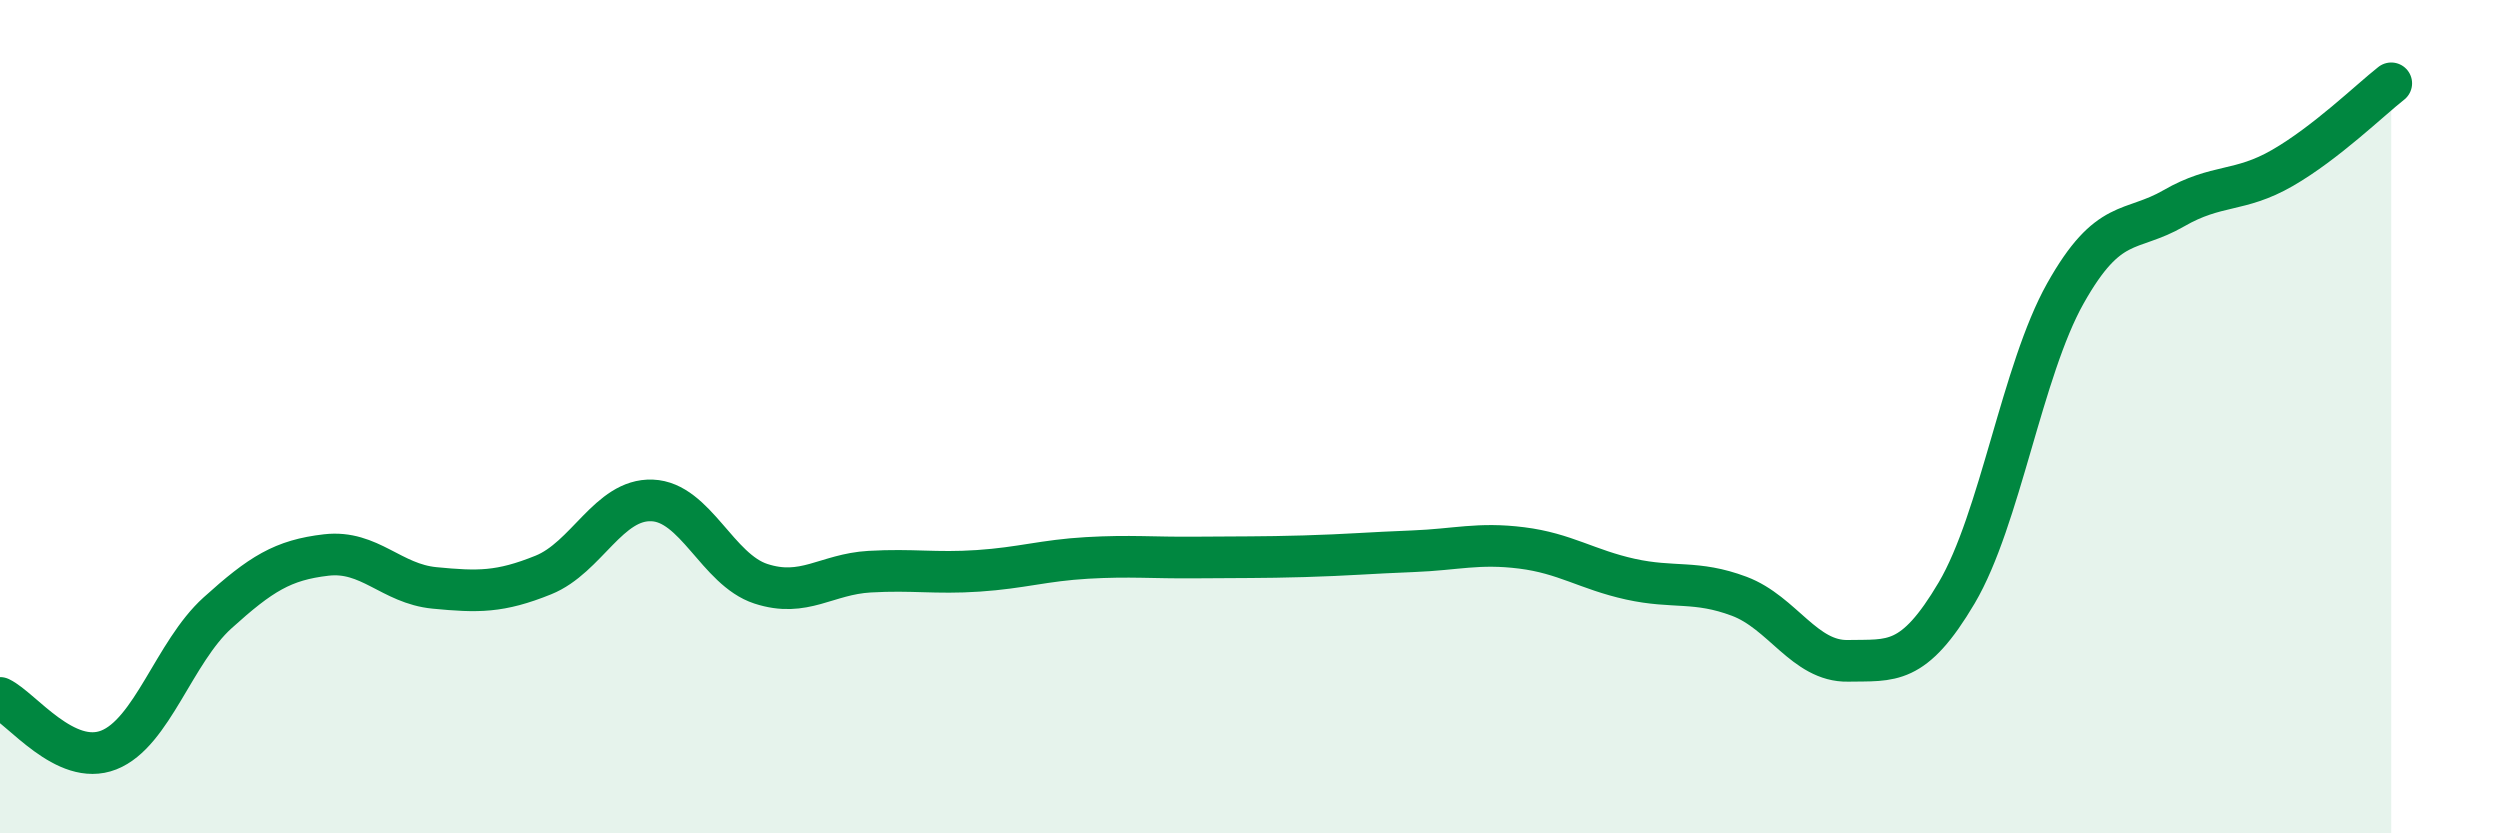 
    <svg width="60" height="20" viewBox="0 0 60 20" xmlns="http://www.w3.org/2000/svg">
      <path
        d="M 0,16.75 C 0.52,17 1.57,18.41 2.61,18 C 3.65,17.59 4.18,15.65 5.22,14.71 C 6.26,13.77 6.79,13.44 7.83,13.32 C 8.87,13.2 9.39,14.01 10.43,14.11 C 11.47,14.21 12,14.22 13.04,13.8 C 14.08,13.38 14.61,11.97 15.65,12.01 C 16.69,12.05 17.22,13.67 18.26,14.01 C 19.3,14.35 19.83,13.78 20.87,13.72 C 21.91,13.66 22.44,13.77 23.48,13.7 C 24.52,13.63 25.05,13.45 26.09,13.39 C 27.13,13.33 27.66,13.39 28.7,13.38 C 29.74,13.37 30.26,13.38 31.3,13.35 C 32.34,13.32 32.87,13.27 33.91,13.23 C 34.95,13.19 35.48,13.02 36.52,13.15 C 37.56,13.28 38.09,13.67 39.13,13.9 C 40.17,14.13 40.7,13.92 41.74,14.31 C 42.78,14.7 43.31,15.88 44.35,15.86 C 45.39,15.84 45.92,15.99 46.96,14.23 C 48,12.47 48.53,8.89 49.57,7.04 C 50.61,5.19 51.13,5.6 52.17,5 C 53.21,4.4 53.74,4.63 54.78,4.03 C 55.82,3.43 56.87,2.41 57.39,2L57.39 20L0 20Z"
        fill="#008740"
        opacity="0.1"
        stroke-linecap="round"
        stroke-linejoin="round"
      />
      <path
        d="M 0,16.75 C 0.52,17 1.57,18.41 2.61,18 C 3.65,17.59 4.18,15.65 5.22,14.71 C 6.26,13.77 6.79,13.44 7.83,13.32 C 8.87,13.2 9.39,14.01 10.43,14.11 C 11.47,14.21 12,14.22 13.04,13.8 C 14.08,13.38 14.61,11.97 15.65,12.01 C 16.69,12.05 17.22,13.67 18.26,14.01 C 19.3,14.35 19.83,13.78 20.87,13.72 C 21.91,13.66 22.44,13.77 23.48,13.7 C 24.52,13.63 25.05,13.45 26.09,13.39 C 27.13,13.33 27.66,13.39 28.7,13.38 C 29.74,13.37 30.26,13.38 31.3,13.35 C 32.34,13.32 32.87,13.27 33.91,13.23 C 34.95,13.19 35.48,13.02 36.52,13.15 C 37.56,13.28 38.09,13.67 39.13,13.9 C 40.17,14.13 40.7,13.92 41.74,14.31 C 42.78,14.7 43.31,15.88 44.35,15.86 C 45.39,15.84 45.92,15.99 46.96,14.23 C 48,12.47 48.53,8.89 49.57,7.04 C 50.61,5.19 51.13,5.6 52.17,5 C 53.21,4.4 53.74,4.63 54.78,4.03 C 55.82,3.43 56.87,2.41 57.39,2"
        stroke="#008740"
        stroke-width="1"
        fill="none"
        stroke-linecap="round"
        stroke-linejoin="round"
      />
    </svg>
  
